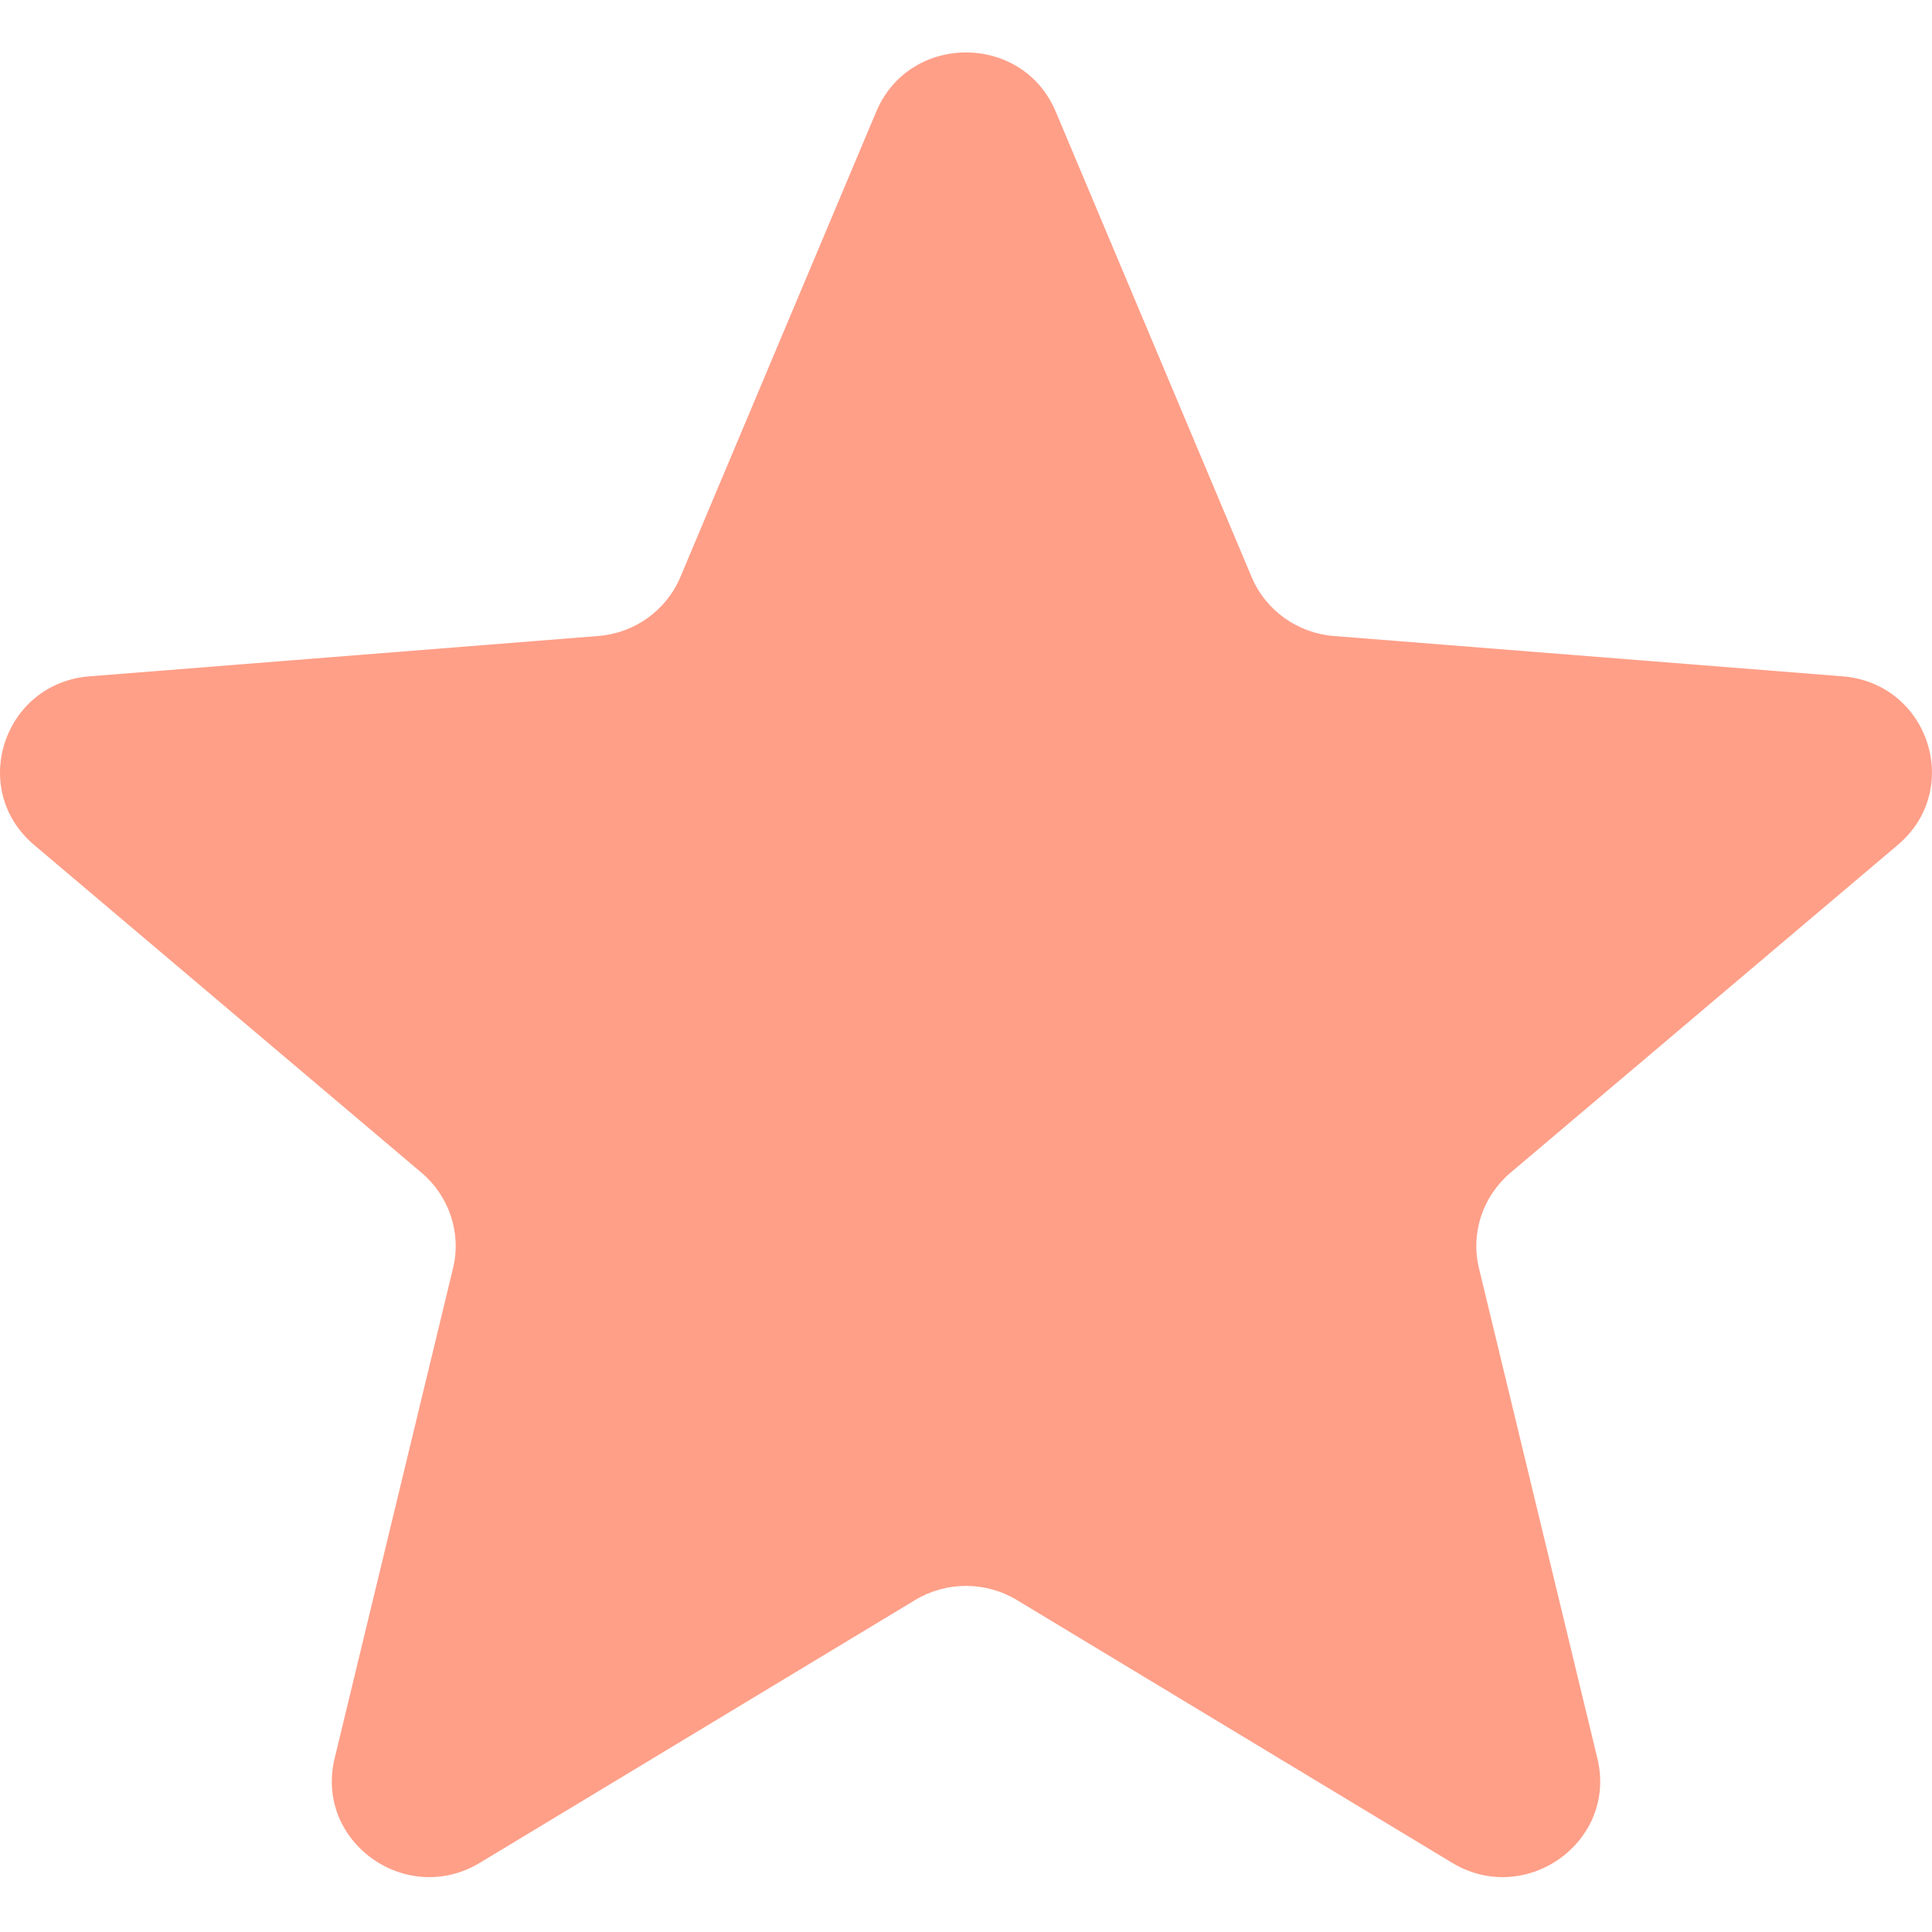 <svg width="16" height="16" viewBox="0 0 16 16" fill="none" xmlns="http://www.w3.org/2000/svg">
<path d="M7.257 0.924C7.532 0.271 8.468 0.271 8.743 0.924L10.366 4.78C10.482 5.055 10.745 5.243 11.045 5.267L15.258 5.601C15.972 5.657 16.261 6.537 15.717 6.997L12.508 9.713C12.279 9.908 12.178 10.212 12.248 10.502L13.229 14.563C13.395 15.251 12.637 15.795 12.026 15.427L8.42 13.25C8.162 13.095 7.838 13.095 7.58 13.25L3.974 15.427C3.362 15.795 2.605 15.251 2.771 14.563L3.752 10.502C3.822 10.212 3.721 9.908 3.492 9.713L0.282 6.997C-0.261 6.537 0.028 5.657 0.742 5.601L4.955 5.267C5.256 5.243 5.518 5.055 5.634 4.78L7.257 0.924Z" fill="#FF9F88"/>
</svg>
